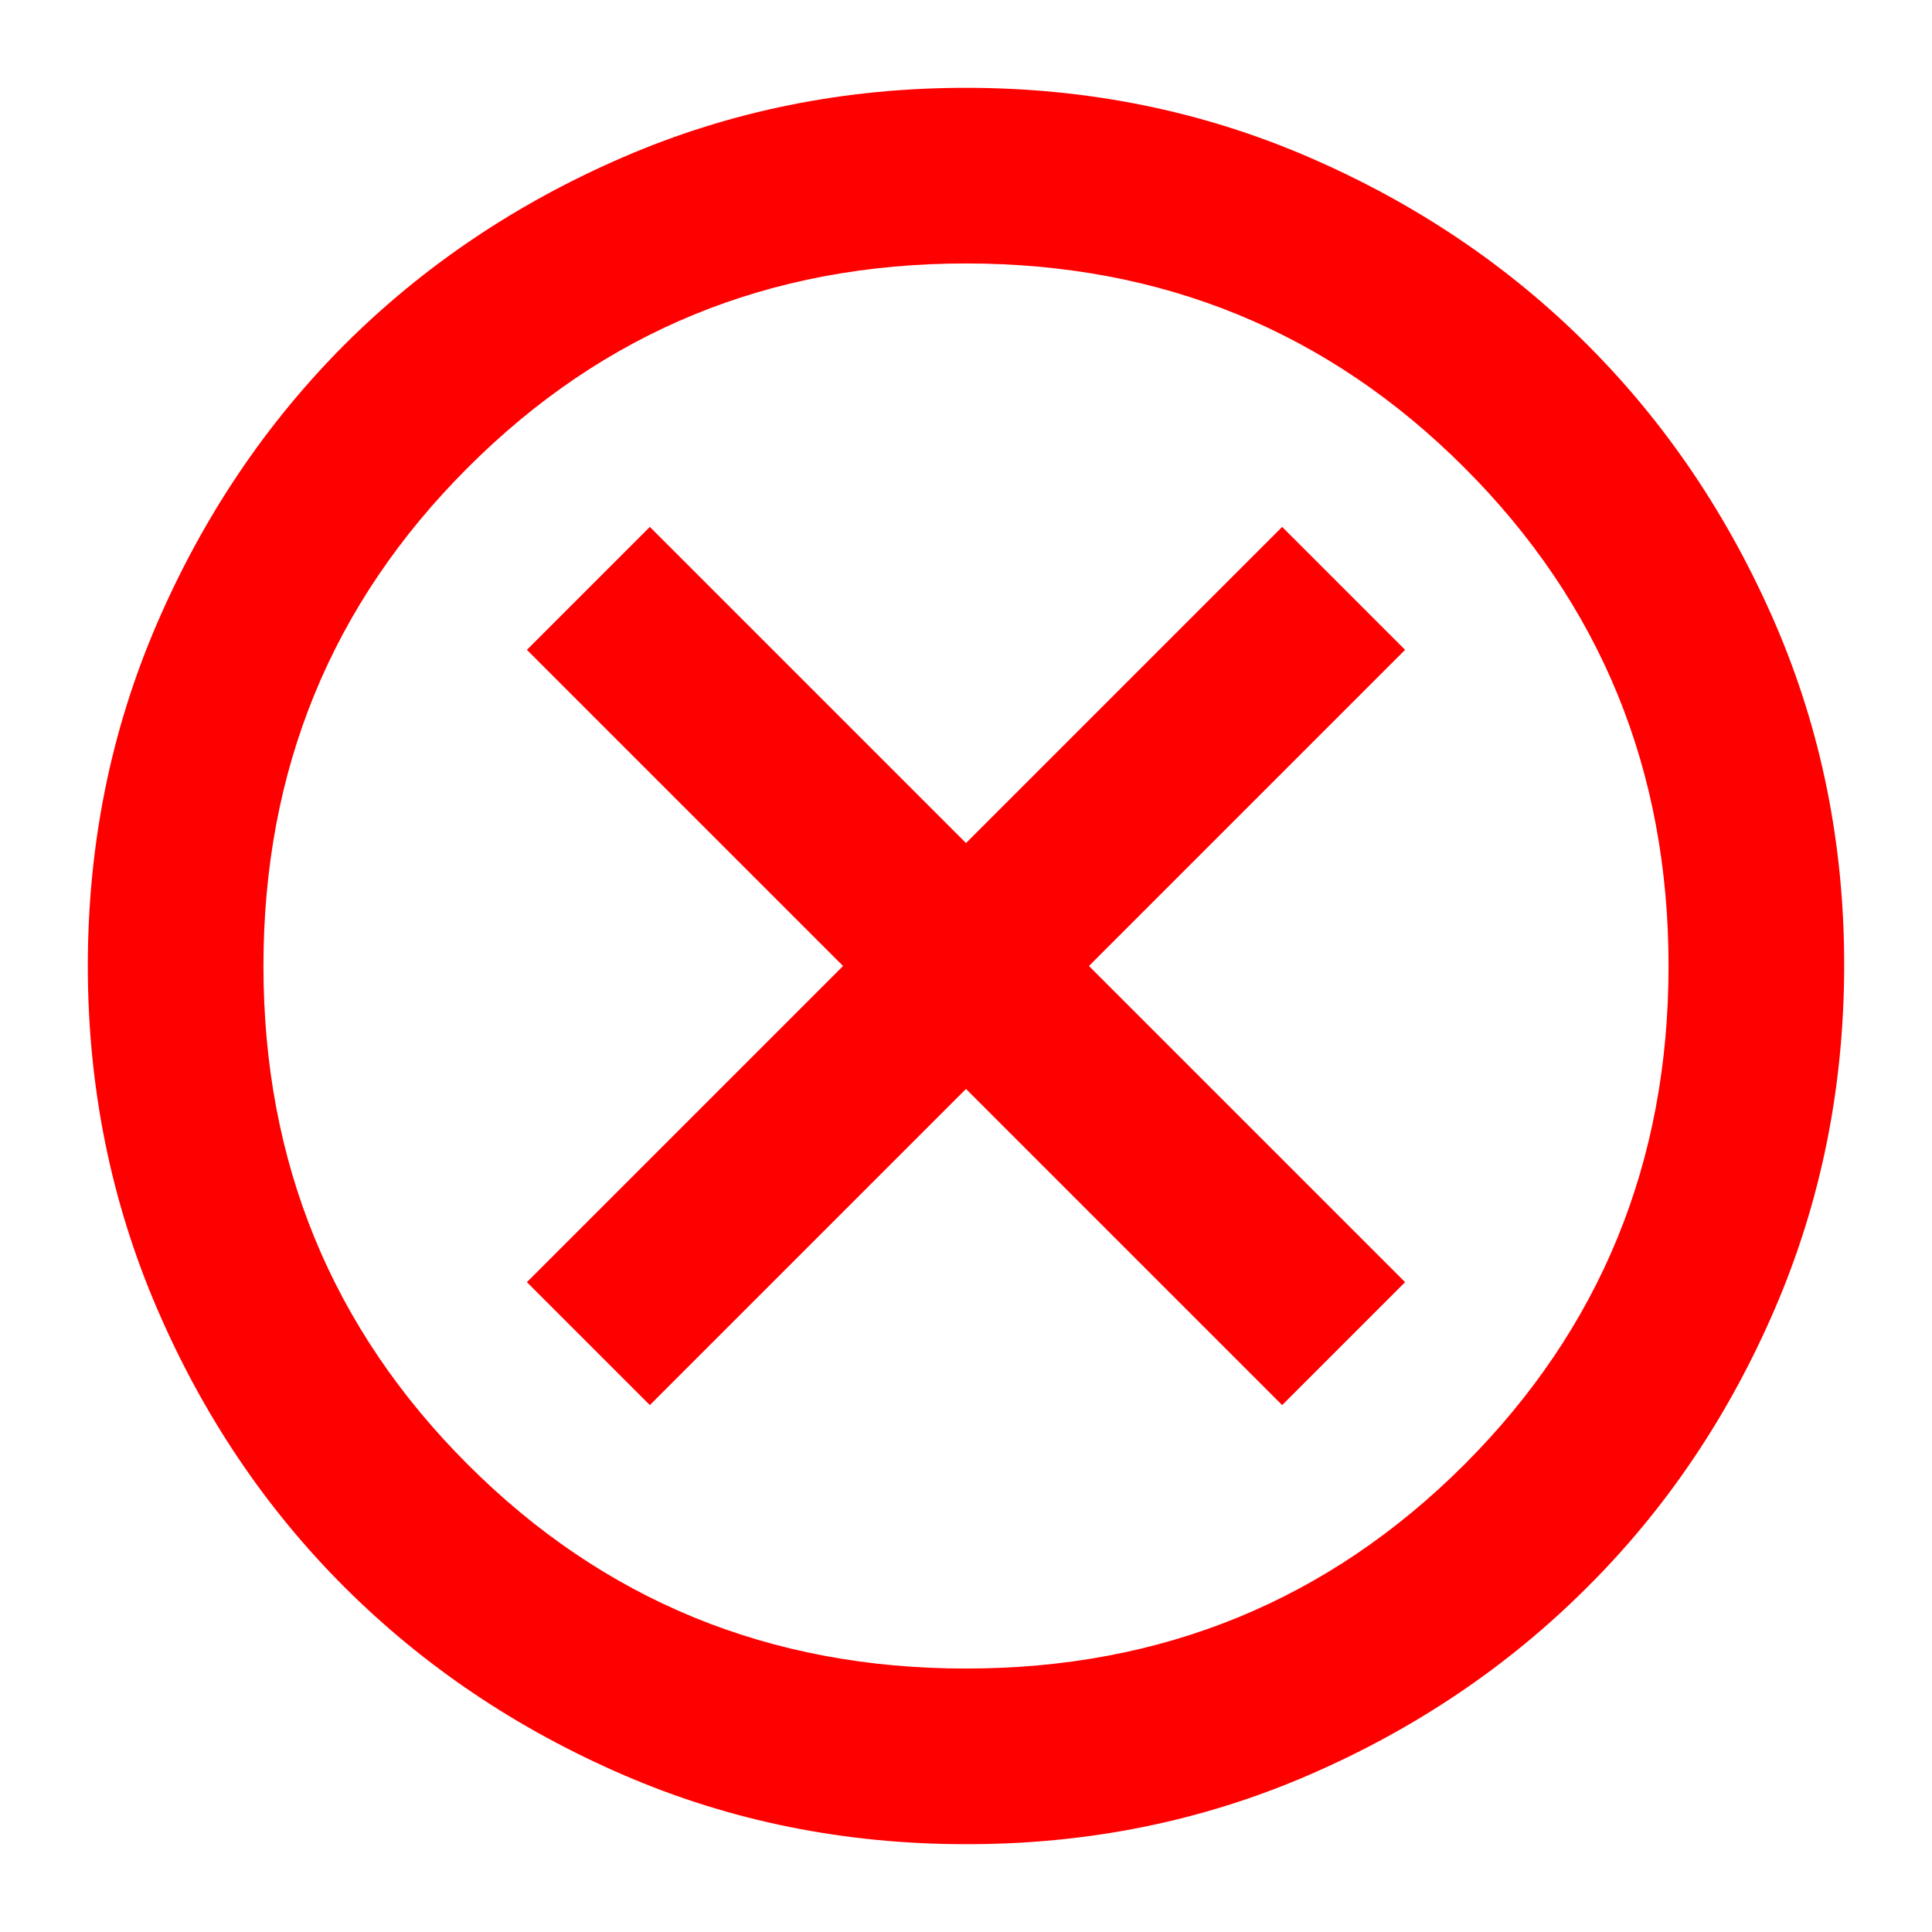 <svg xmlns="http://www.w3.org/2000/svg" fill="none" viewBox="0 0 11 11" height="11" width="11">
<path fill="#FF0000" d="M3.7 8L5.5 6.2L7.3 8L8 7.3L6.2 5.5L8 3.7L7.3 3L5.5 4.8L3.7 3L3 3.7L4.8 5.5L3 7.3L3.7 8ZM5.5 10.5C4.808 10.5 4.158 10.369 3.55 10.106C2.942 9.843 2.413 9.487 1.962 9.037C1.512 8.588 1.156 8.059 0.894 7.45C0.632 6.841 0.5 6.191 0.5 5.5C0.5 4.809 0.631 4.159 0.894 3.55C1.157 2.941 1.513 2.412 1.962 1.962C2.412 1.513 2.941 1.157 3.55 0.894C4.159 0.631 4.809 0.5 5.5 0.5C6.191 0.5 6.841 0.631 7.45 0.894C8.059 1.157 8.588 1.513 9.037 1.962C9.487 2.412 9.843 2.941 10.107 3.55C10.37 4.159 10.501 4.809 10.5 5.5C10.499 6.191 10.368 6.841 10.106 7.45C9.844 8.059 9.488 8.588 9.037 9.037C8.587 9.487 8.058 9.844 7.45 10.107C6.842 10.37 6.192 10.501 5.5 10.5ZM5.5 9.5C6.617 9.5 7.562 9.113 8.338 8.338C9.113 7.562 9.5 6.617 9.5 5.5C9.5 4.383 9.113 3.438 8.338 2.663C7.562 1.887 6.617 1.5 5.5 1.5C4.383 1.5 3.438 1.887 2.663 2.663C1.887 3.438 1.5 4.383 1.5 5.5C1.5 6.617 1.887 7.562 2.663 8.338C3.438 9.113 4.383 9.5 5.5 9.5Z"></path>
</svg>
